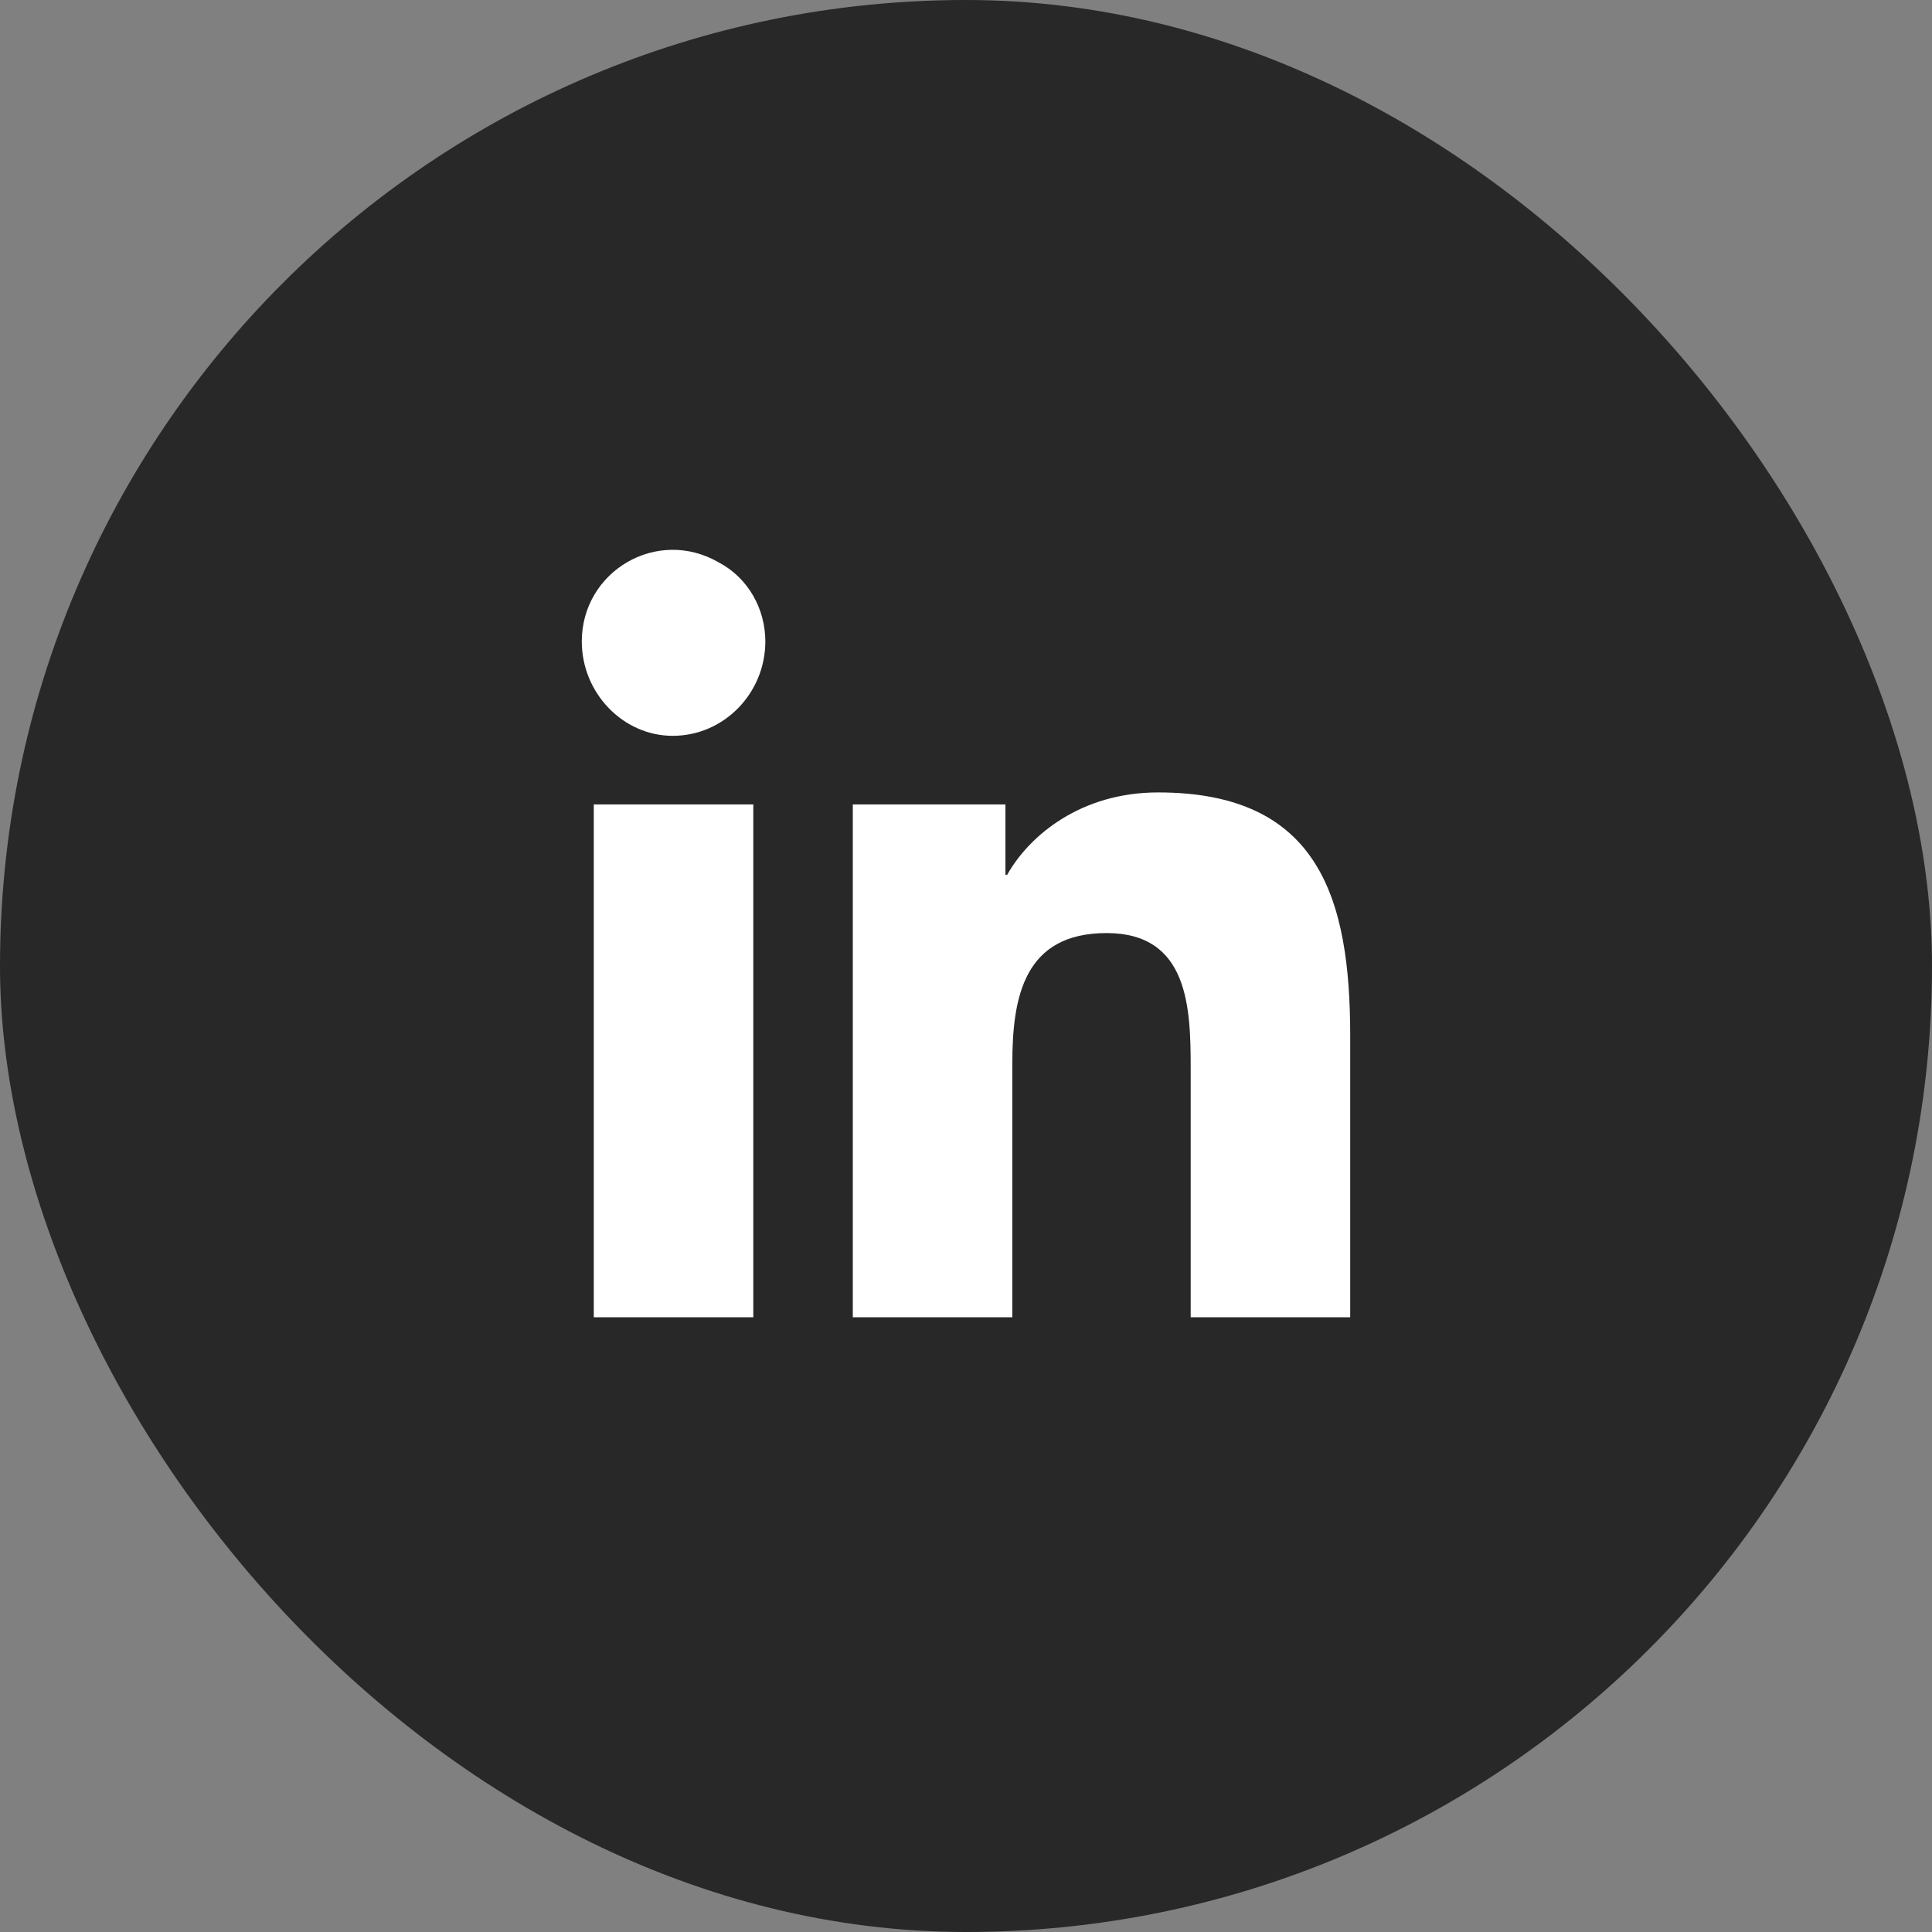 <svg width="44" height="44" viewBox="0 0 44 44" fill="none" xmlns="http://www.w3.org/2000/svg">
    <rect x="0" y="0" width="44" height="44" fill="#808080" stroke="none"/>
    <rect width="44" height="44" rx="22" fill="#282828"/>
    <path d="M17.156 30H13.523V18.32H17.156V30ZM15.32 16.758C14.188 16.758 13.25 15.781 13.25 14.609C13.25 13.008 14.969 11.992 16.375 12.812C17.039 13.164 17.43 13.867 17.43 14.609C17.43 15.781 16.492 16.758 15.32 16.758ZM30.711 30H27.117V24.336C27.117 22.969 27.078 21.25 25.203 21.25C23.328 21.25 23.055 22.695 23.055 24.219V30H19.422V18.32H22.898V19.922H22.938C23.445 19.023 24.617 18.047 26.375 18.047C30.047 18.047 30.75 20.469 30.75 23.594V30H30.711Z" fill="white"/>
</svg>
